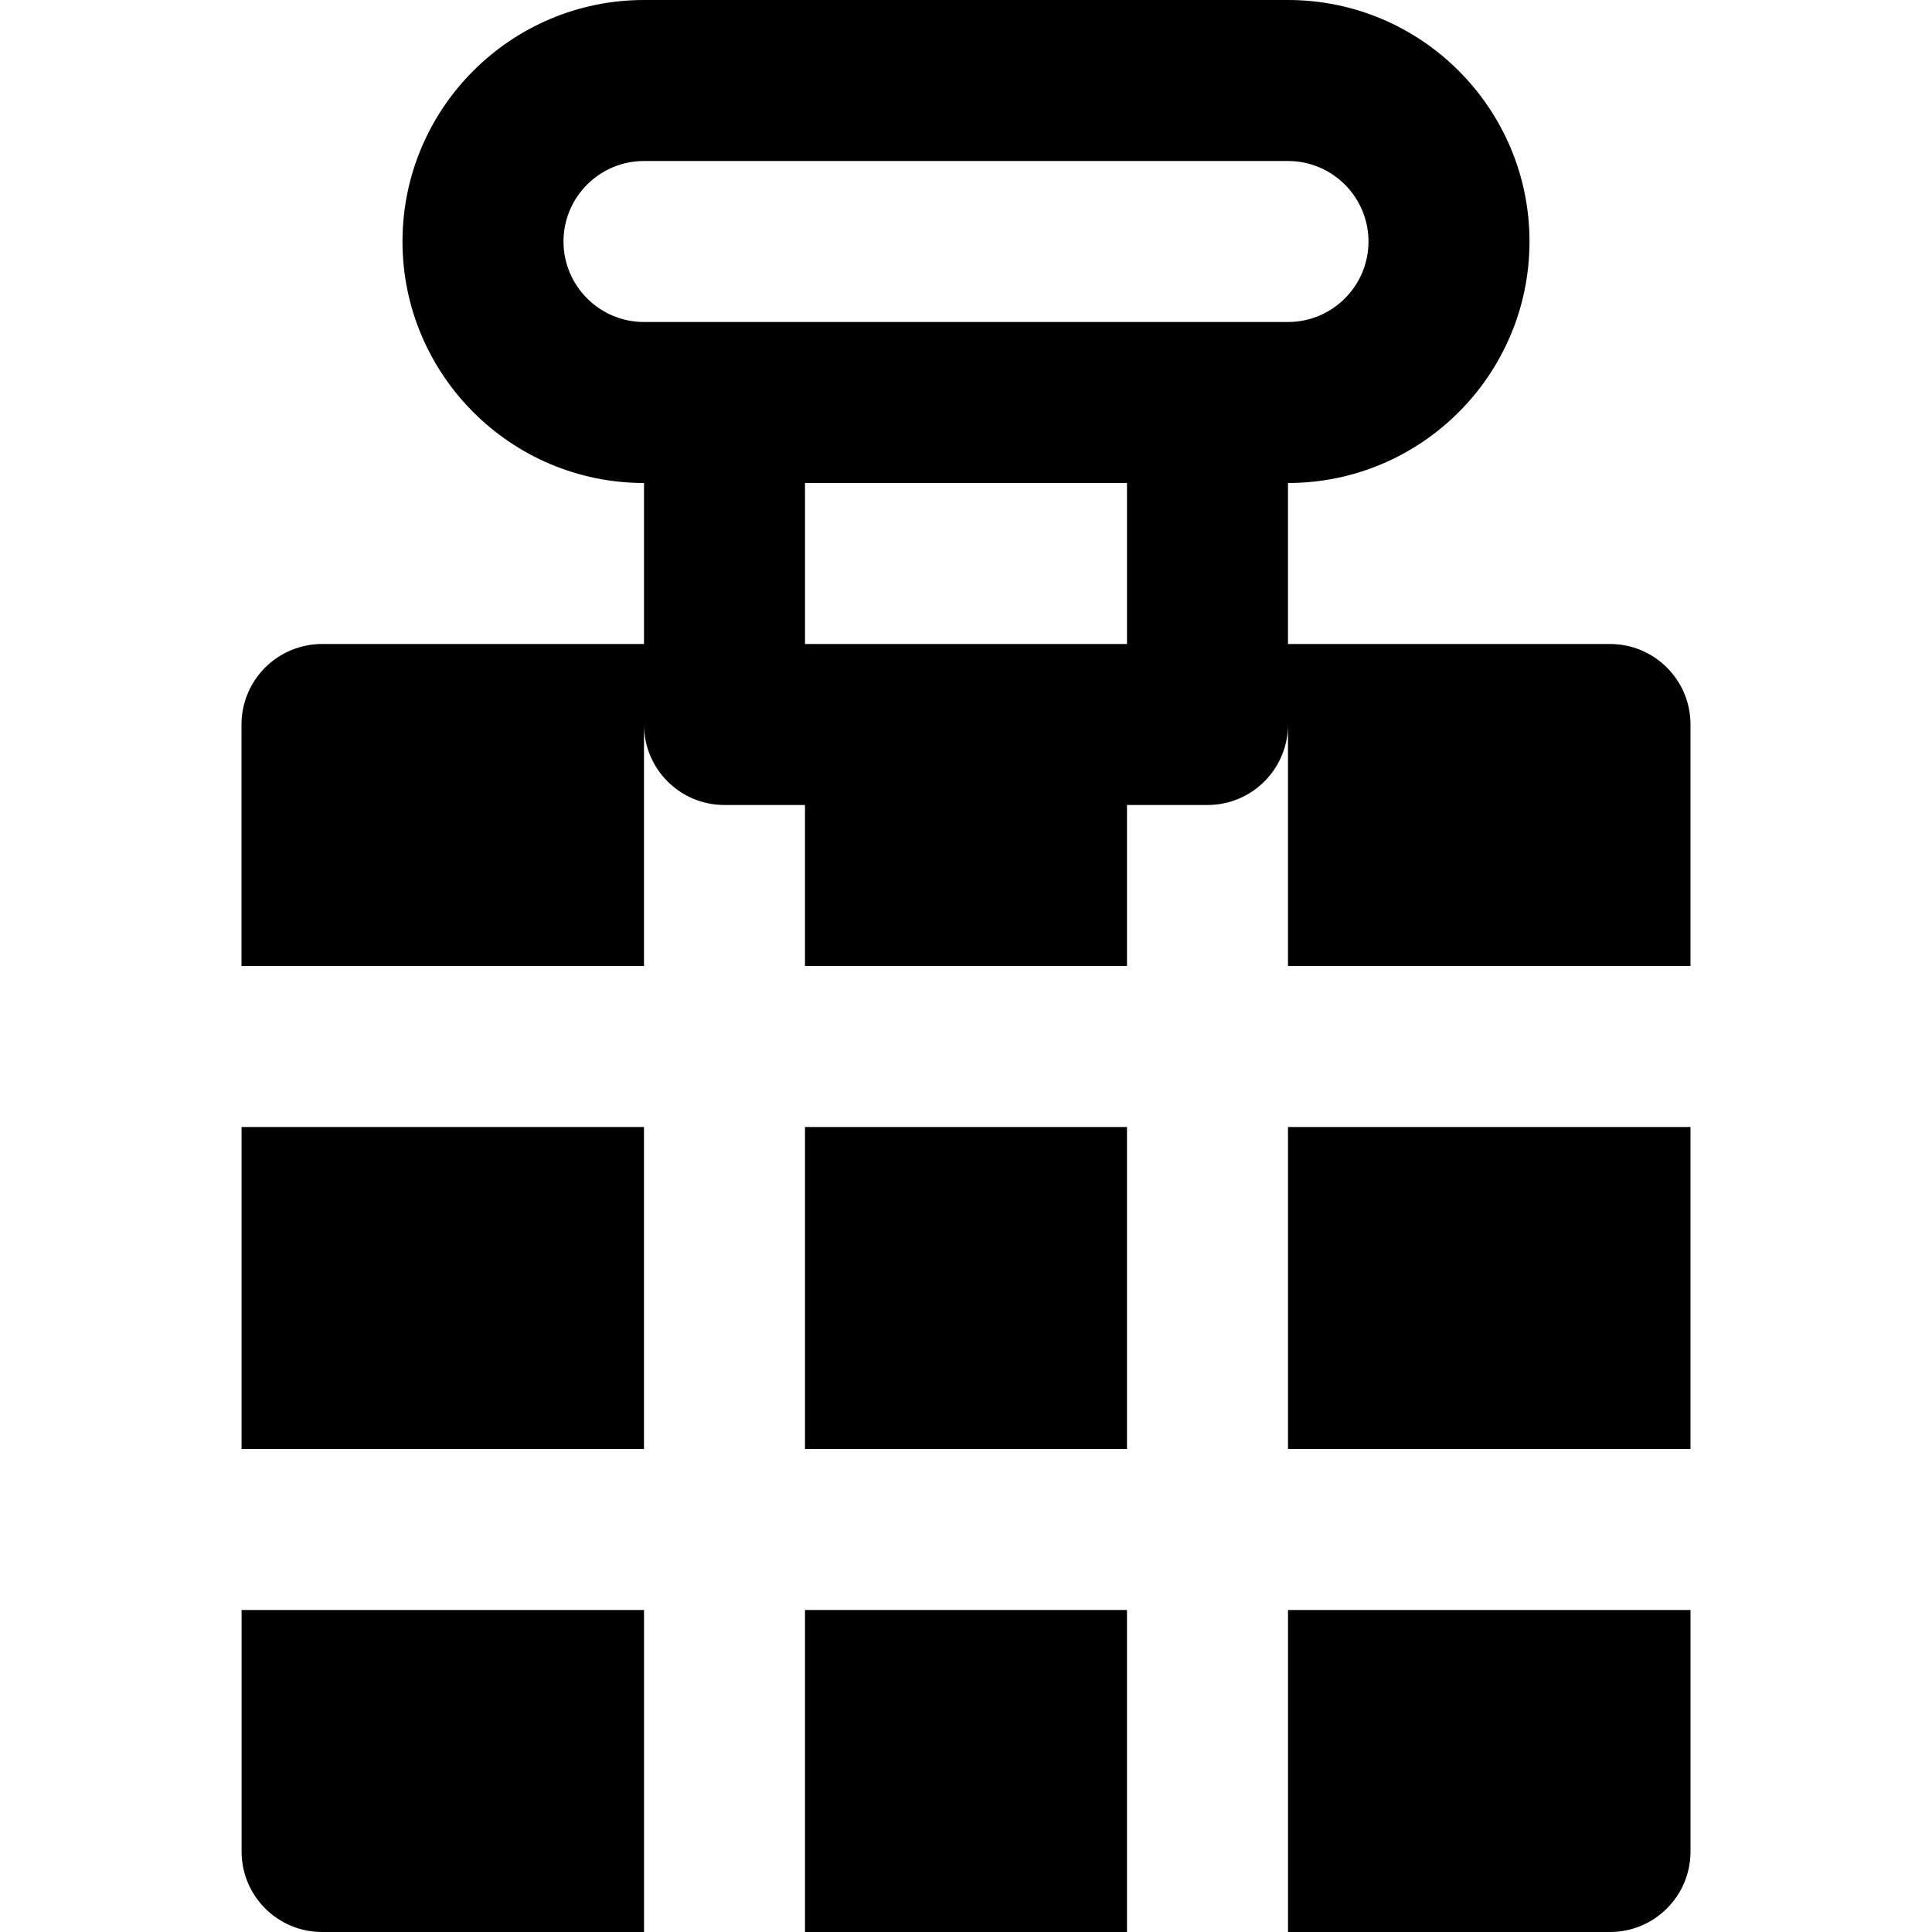 <?xml version="1.0" encoding="iso-8859-1"?>
<!-- Uploaded to: SVG Repo, www.svgrepo.com, Generator: SVG Repo Mixer Tools -->
<svg fill="#000000" version="1.1" id="Layer_1" xmlns="http://www.w3.org/2000/svg" xmlns:xlink="http://www.w3.org/1999/xlink" 
	 viewBox="0 0 512.002 512.002" xml:space="preserve">
<g>
	<g>
		<g>
			<rect x="213.333" y="426.667" width="85.333" height="85.333"/>
			<path d="M64.025,490.669c0,11.776,9.536,21.333,21.333,21.333h85.312v-85.333H64.025V490.669z"/>
			<rect x="64.016" y="298.669" width="106.645" height="85.333"/>
			<rect x="213.333" y="298.667" width="85.333" height="85.333"/>
			<path d="M447.998,256v-64c0.002-11.776-9.534-21.333-21.331-21.333h-85.333V128c35.307,0,64-28.715,64-64
				c0-35.285-28.693-64-64-64H170.666c-35.285,0-64,28.715-64,64s28.715,64,64,64v42.667H85.333c-5.653,0-11.072,2.261-15.083,6.251
				c-3.989,4.011-6.251,9.429-6.251,15.083v64h106.667v-64c0,11.776,9.536,21.333,21.333,21.333h21.333V256h85.333v-42.667h21.333
				c11.797,0,21.333-9.557,21.333-21.333v64H447.998z M298.667,170.667h-85.333V128h85.333V170.667z M320,85.333h-128h-21.333
				c-11.776,0-21.333-9.579-21.333-21.333c0-11.755,9.557-21.333,21.333-21.333h170.667c11.776,0,21.333,9.579,21.333,21.333
				c0,11.755-9.557,21.333-21.333,21.333H320z"/>
			<path d="M341.338,426.669v85.333h85.333c11.797,0,21.333-9.557,21.333-21.333v-64H341.338z"/>
			<rect x="341.333" y="298.667" width="106.667" height="85.333"/>
		</g>
	</g>
</g>
</svg>